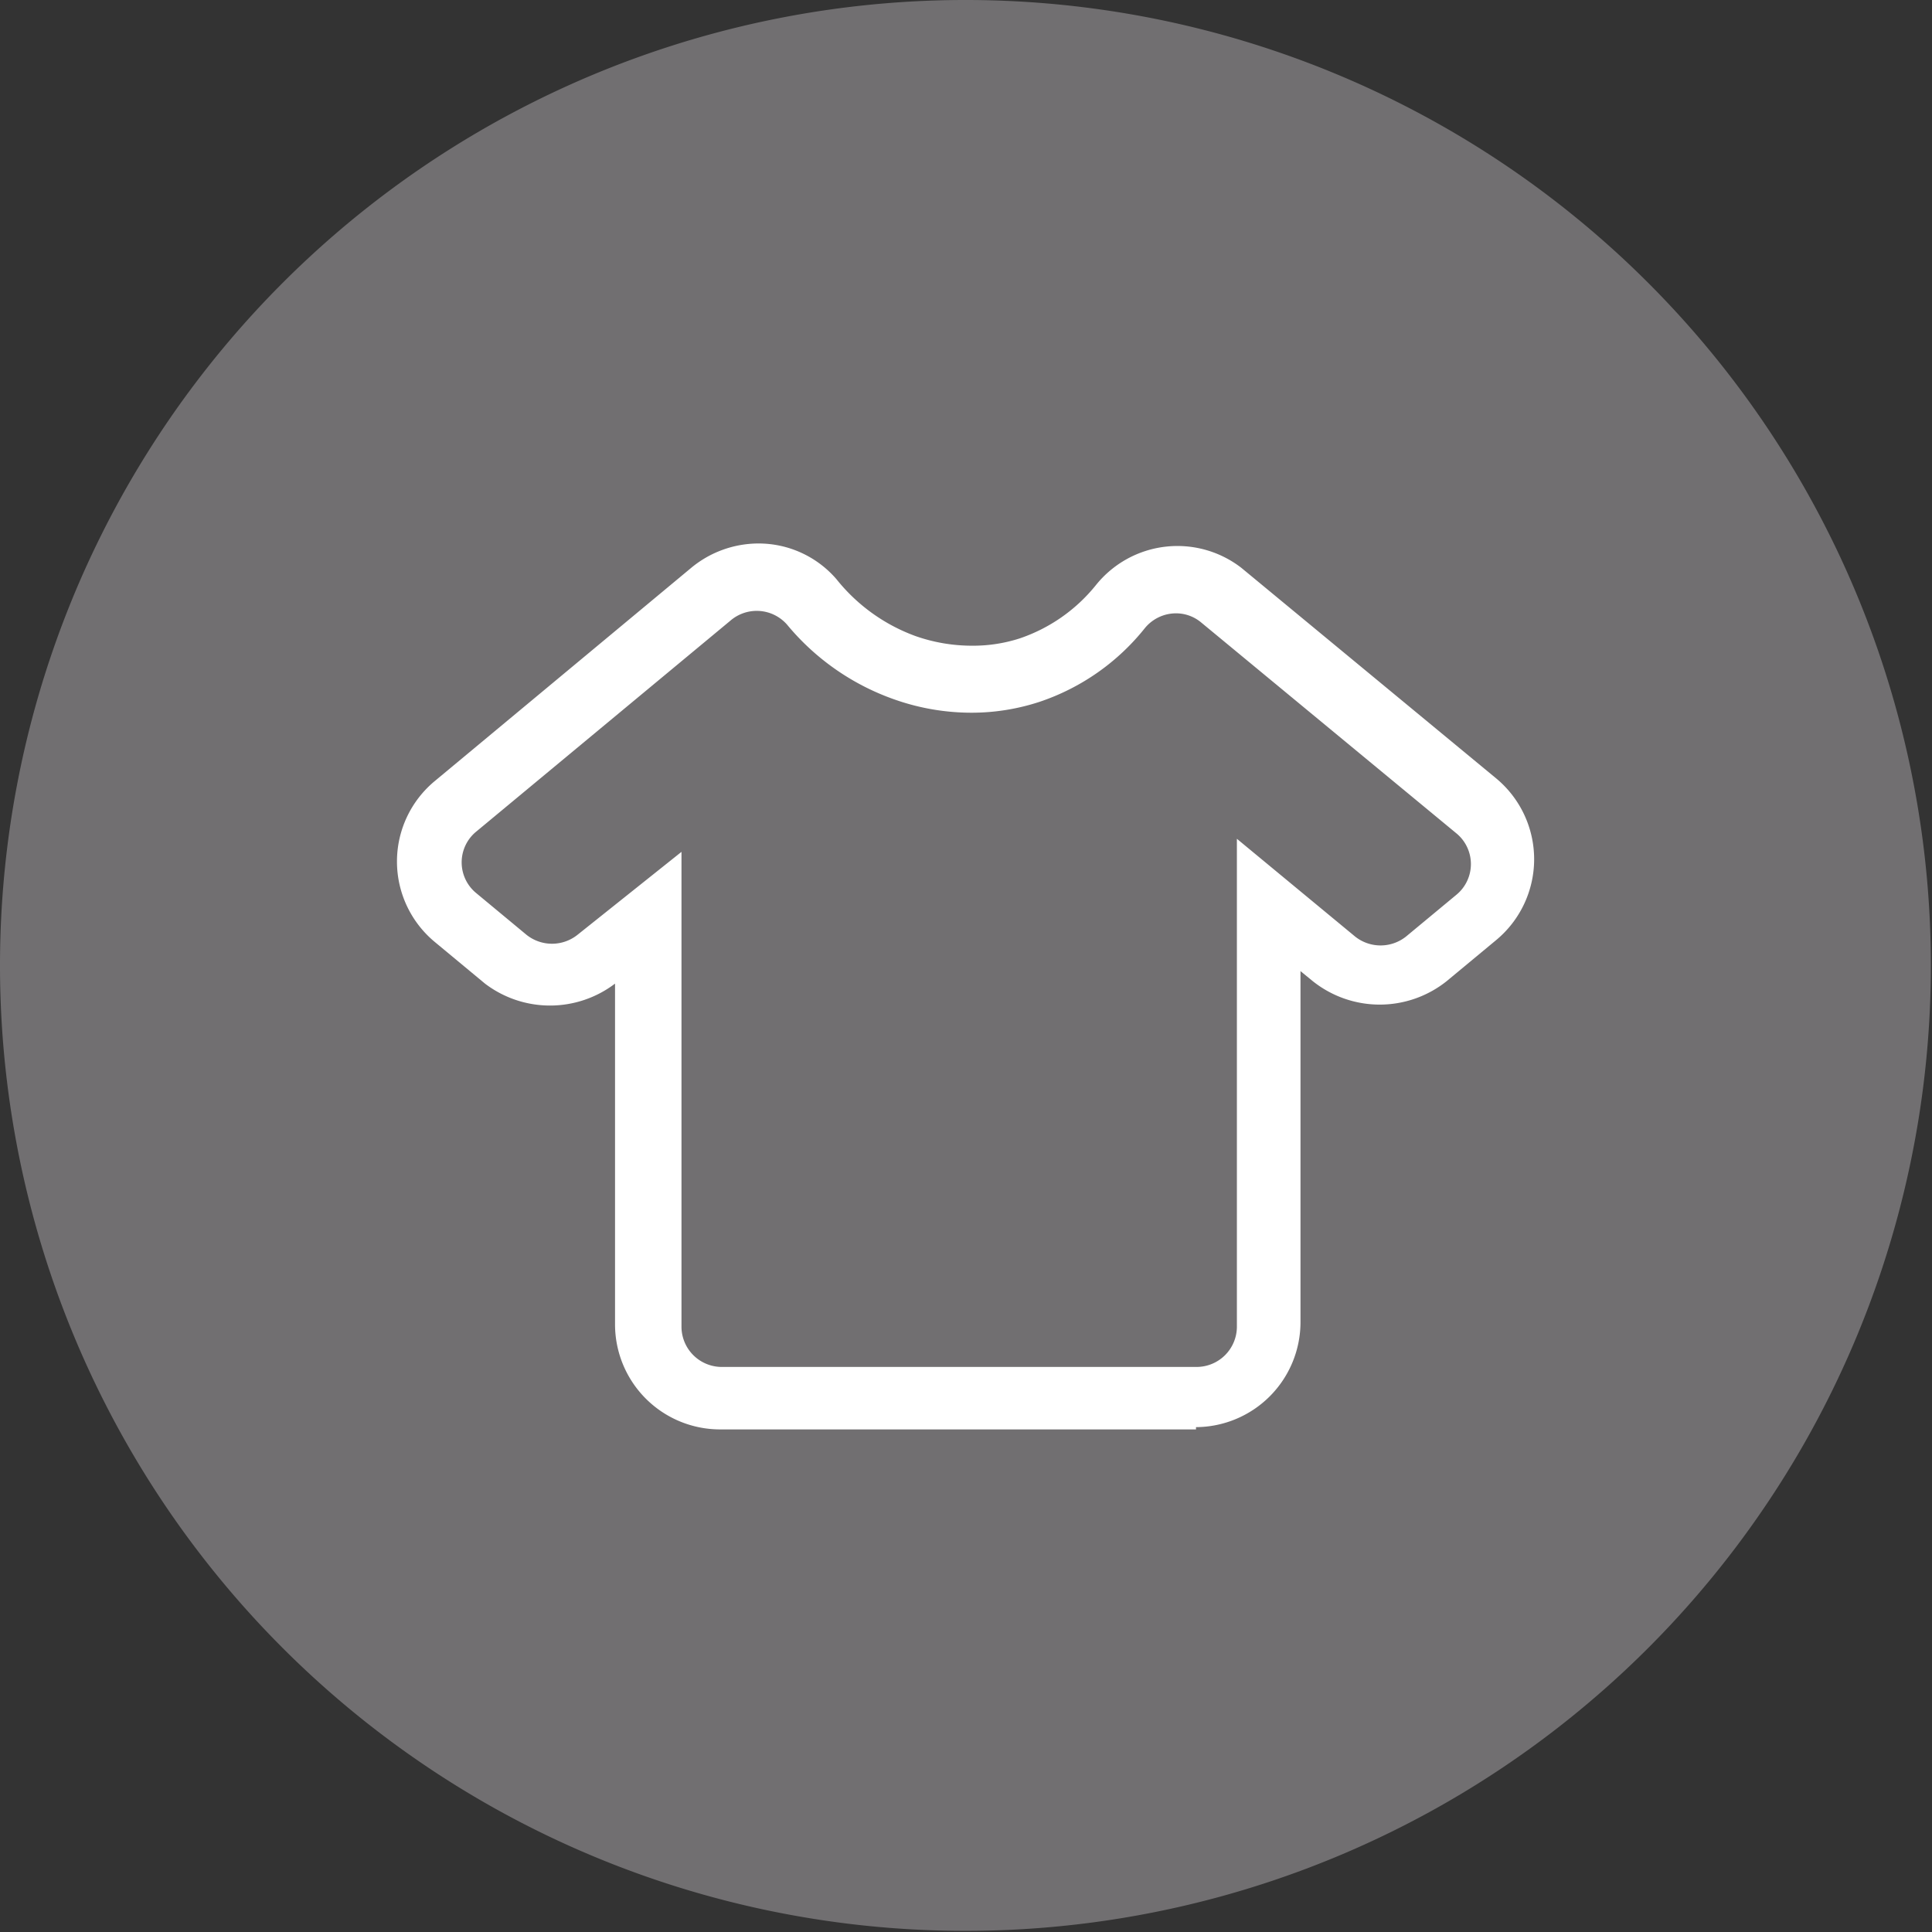 <svg id="レイヤー_1" data-name="レイヤー 1" xmlns="http://www.w3.org/2000/svg" width="34.02" height="34.02" viewBox="0 0 34.02 34.02"><rect x="0" y="0" width="34.02" height="34.02" fill="#333333" stroke="none"/><defs><style>.cls-1{fill:#716f71;}.cls-2{fill:#fff;}</style></defs><title>symbol-usage11</title><path class="cls-1" d="M17,34h0A17,17,0,1,1,34,17,17,17,0,0,1,17,34"/><path class="cls-2" d="M21.06,25.17H12.68a1.85,1.85,0,0,1-1.85-1.85v-6a1.89,1.89,0,0,1-2.29,0l-.88-.73a1.84,1.84,0,0,1,0-2.84L12.17,10a1.86,1.86,0,0,1,1.18-.43,1.81,1.81,0,0,1,1.38.63,3.17,3.17,0,0,0,1.39,1,3,3,0,0,0,1,.17,2.67,2.67,0,0,0,.84-.13,2.93,2.93,0,0,0,1.34-.94A1.84,1.84,0,0,1,21.86,10l4.49,3.71a1.85,1.85,0,0,1,0,2.84l-.88.73a1.89,1.89,0,0,1-2.35,0l-.22-.18v6.18a1.85,1.85,0,0,1-1.84,1.85M12,15v8.37a.71.71,0,0,0,.7.7h8.38a.71.71,0,0,0,.7-.7v-8.6l2.08,1.72a.72.72,0,0,0,.9,0l.88-.73a.7.7,0,0,0,0-1.09l-4.49-3.71a.69.69,0,0,0-.45-.16.71.71,0,0,0-.54.26,4,4,0,0,1-1.86,1.3,3.84,3.84,0,0,1-1.2.19,4.08,4.08,0,0,1-1.34-.23A4.3,4.3,0,0,1,13.86,11a.71.71,0,0,0-1-.07L8.39,14.64a.7.7,0,0,0,0,1.09l.88.73a.72.72,0,0,0,.9,0Z"/></svg>